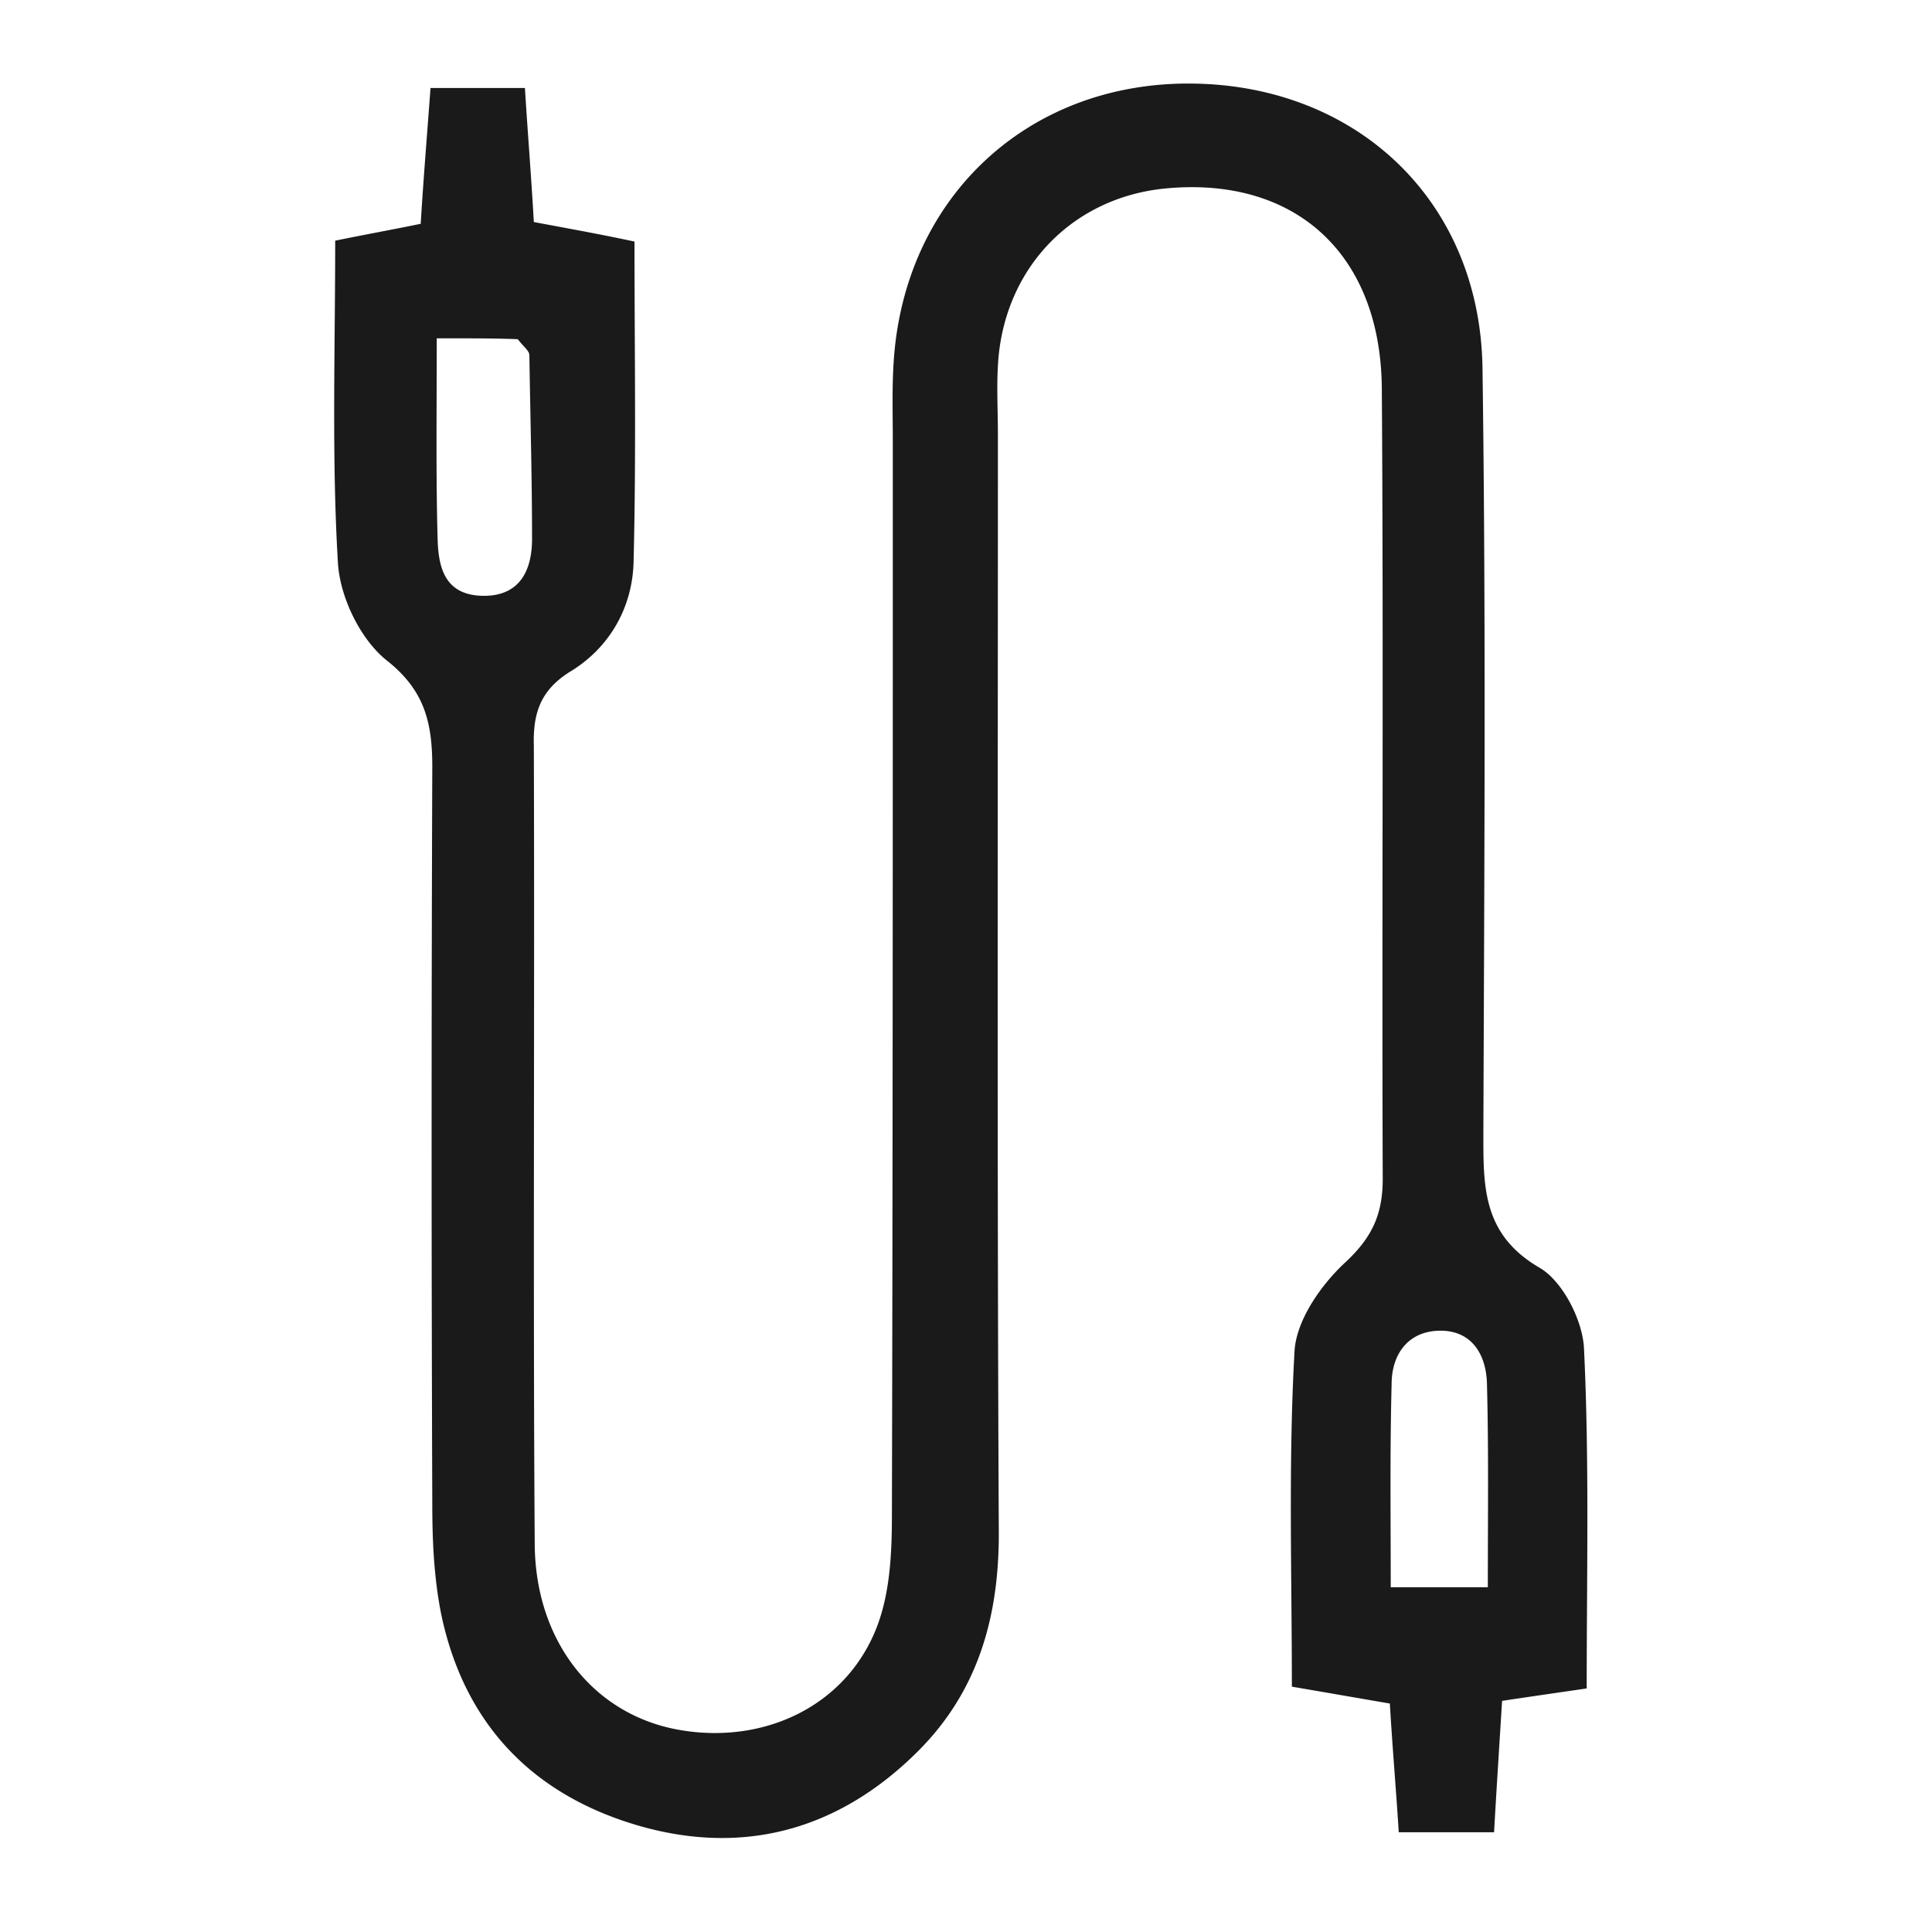<svg xmlns="http://www.w3.org/2000/svg" width="185" height="185" fill="none"><path fill="#1A1A1A" d="M151.936 161.678c-2.9.425-5.288.765-8.103 1.19-.256 4.165-.512 8.074-.768 12.579h-9.126c-.256-4.08-.597-7.989-.853-12.324-2.985-.51-5.885-1.02-9.382-1.615 0-10.795-.342-21.505.255-32.13.171-2.974 2.559-6.374 4.862-8.499 2.559-2.38 3.583-4.59 3.583-7.99-.086-25.244.085-50.404-.086-75.648-.085-12.92-8.273-20.314-20.556-19.21-8.7.766-15.182 7.14-16.12 15.895-.256 2.55-.086 5.1-.086 7.65 0 35.104-.085 70.208.086 105.312 0 8.075-2.047 15.13-7.762 20.824-7.42 7.395-16.462 10.03-26.612 7.14-10.065-2.89-16.633-9.519-18.936-19.889-.767-3.57-.938-7.31-.938-10.965a9724.546 9724.546 0 0 1 0-70.548c0-4.165-.682-7.31-4.35-10.2-2.559-2.04-4.52-6.12-4.691-9.434-.597-10.115-.256-20.315-.256-30.77 2.9-.595 5.288-1.02 8.188-1.615.256-4.25.597-8.33.939-13.004h9.04c.257 4.165.598 8.33.854 12.834 3.156.595 6.056 1.105 9.638 1.87 0 10.285.17 20.4-.085 30.6-.085 4.42-2.303 8.33-6.142 10.624-2.814 1.785-3.497 3.995-3.411 7.055.085 25.5-.086 50.999.085 76.498.085 9.435 5.8 16.405 13.988 17.765 8.103 1.36 15.865-2.38 18.765-9.86 1.28-3.315 1.45-7.14 1.45-10.795.085-34.254.085-68.508.085-102.762 0-2.55-.085-5.1.086-7.65C86.6 18.881 98.457 7.832 114.15 8.002c15.78.17 27.551 11.22 27.807 27.2.341 24.309.17 48.703.085 73.097 0 5.185-.171 9.86 5.373 13.09 2.218 1.275 4.18 5.1 4.265 7.819.512 10.625.256 21.335.256 32.47zm-9.468-9.69c0-6.715.086-13.09-.085-19.55-.085-2.72-1.45-5.099-4.606-5.014-2.985.085-4.521 2.295-4.521 5.1-.17 6.374-.085 12.749-.085 19.464h9.297zM41.821 32.396c0 7.055-.086 13.175.085 19.295.085 2.635.682 5.184 4.094 5.354 3.668.17 4.947-2.294 4.947-5.44 0-5.864-.17-11.73-.256-17.594 0-.425-.597-.85-1.109-1.53-2.047-.085-4.264-.085-7.761-.085z"/></svg>